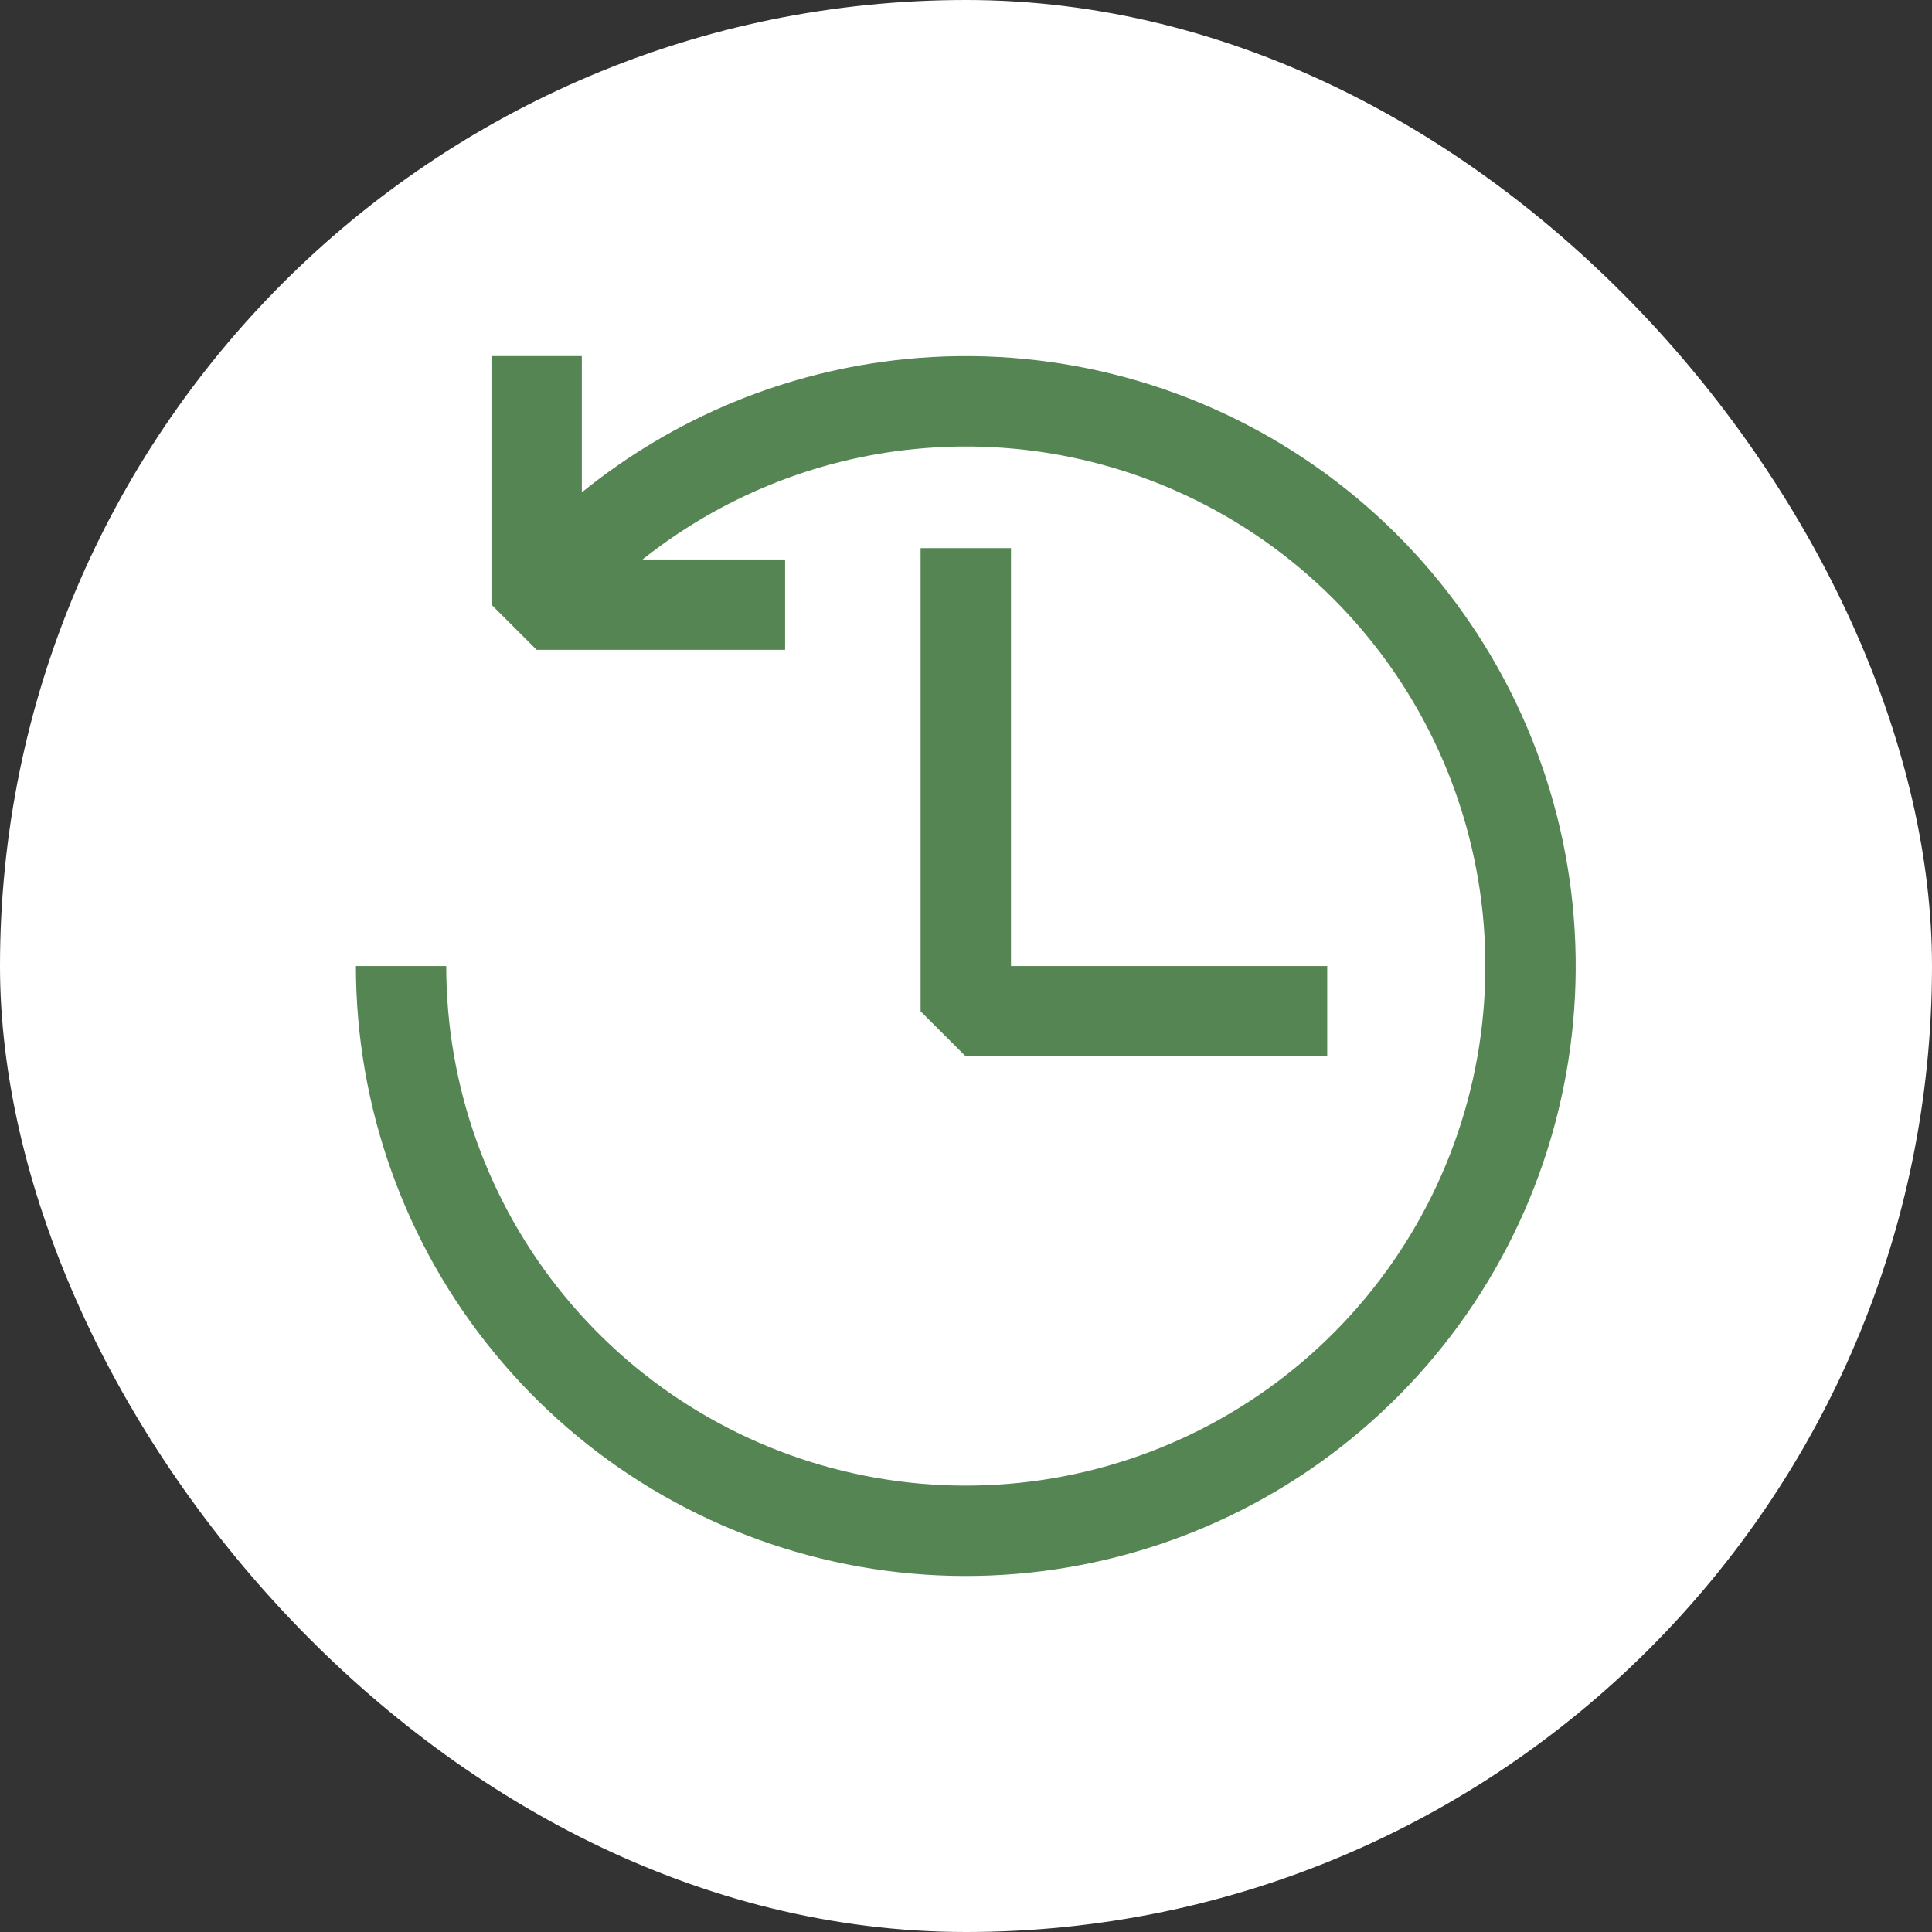 <?xml version="1.0" encoding="UTF-8"?> <svg xmlns="http://www.w3.org/2000/svg" width="32" height="32" viewBox="0 0 32 32" fill="none"><rect x="0" y="0" width="32" height="32" fill="#333333" stroke="none"/><rect width="32" height="32" rx="16" fill="white"></rect><path d="M9.637 5.898V8.155C11.167 6.915 13.031 6.142 15.007 5.947C17.333 5.718 19.666 6.302 21.609 7.601C23.553 8.899 24.985 10.832 25.664 13.068C26.342 15.305 26.224 17.708 25.33 19.867C24.436 22.026 22.82 23.808 20.759 24.91C18.698 26.012 16.318 26.365 14.025 25.909C11.733 25.453 9.67 24.216 8.188 22.409C6.705 20.603 5.895 18.338 5.895 16.001H7.391C7.391 17.992 8.082 19.921 9.345 21.46C10.608 22.999 12.365 24.053 14.317 24.441C16.27 24.83 18.298 24.528 20.054 23.59C21.809 22.651 23.185 21.133 23.947 19.294C24.709 17.455 24.81 15.408 24.232 13.503C23.654 11.598 22.434 9.951 20.778 8.845C19.123 7.739 17.135 7.241 15.153 7.437C13.498 7.6 11.934 8.239 10.643 9.266H13.004V10.763H8.888L8.14 10.015V5.898H9.637Z" fill="#568554"></path><path d="M16.745 16.001H21.983V17.498H15.997L15.248 16.75V9.079H16.745V16.001Z" fill="#568554"></path></svg> 